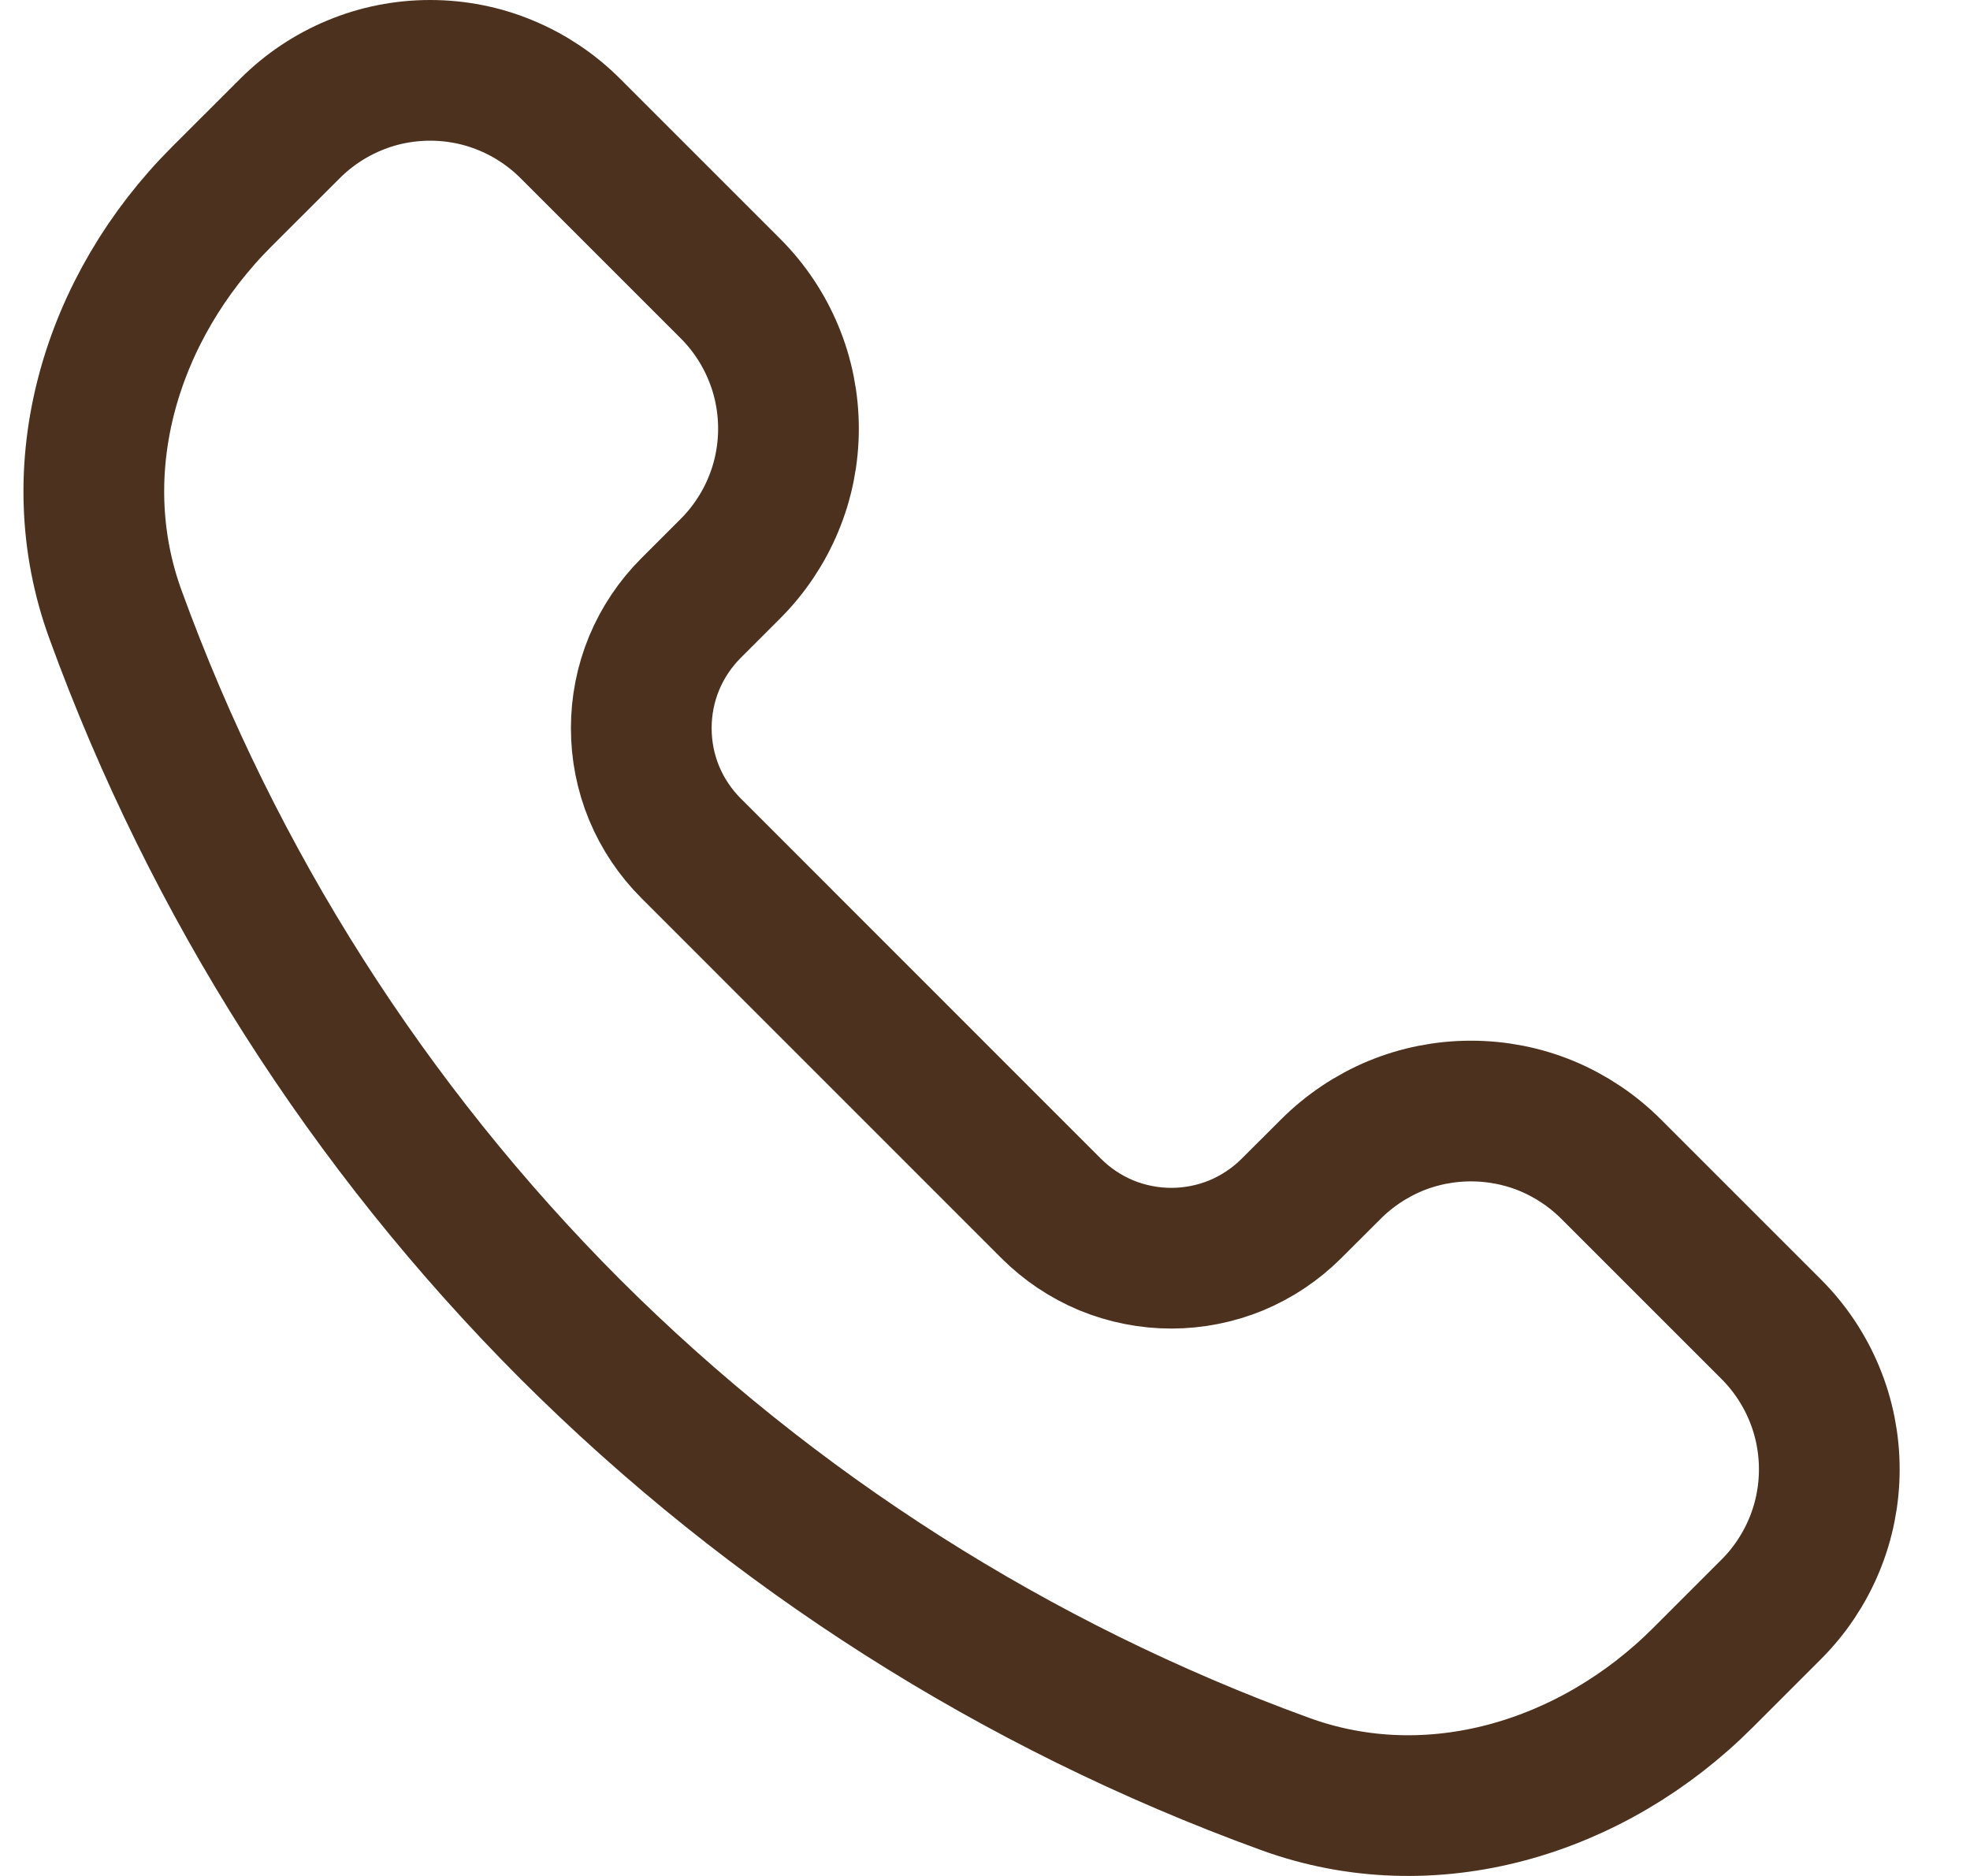 <svg width="21" height="20" viewBox="0 0 21 20" fill="none" xmlns="http://www.w3.org/2000/svg">
<path d="M6.079 14.171C3.928 12.016 2.274 9.418 1.233 6.557C0.66 4.993 1.185 3.275 2.363 2.097L3.092 1.369C3.288 1.173 3.521 1.017 3.777 0.911C4.033 0.804 4.308 0.75 4.585 0.75C4.863 0.75 5.138 0.804 5.394 0.911C5.65 1.017 5.883 1.173 6.079 1.369L7.786 3.076C7.982 3.272 8.138 3.505 8.244 3.761C8.351 4.017 8.405 4.292 8.405 4.57C8.405 4.847 8.351 5.122 8.244 5.378C8.138 5.634 7.982 5.867 7.786 6.063L7.366 6.483C7.198 6.651 7.064 6.851 6.973 7.07C6.882 7.29 6.836 7.525 6.836 7.763C6.836 8.001 6.882 8.236 6.973 8.456C7.064 8.675 7.198 8.875 7.366 9.043L11.206 12.884C11.374 13.052 11.573 13.185 11.793 13.277C12.013 13.367 12.248 13.414 12.486 13.414C12.724 13.414 12.959 13.367 13.179 13.277C13.398 13.185 13.598 13.052 13.766 12.884L14.187 12.464C14.383 12.268 14.616 12.112 14.872 12.005C15.128 11.899 15.403 11.845 15.68 11.845C15.958 11.845 16.233 11.899 16.489 12.005C16.745 12.112 16.978 12.268 17.174 12.464L18.881 14.171C19.077 14.367 19.233 14.6 19.339 14.856C19.446 15.112 19.5 15.387 19.5 15.665C19.5 15.942 19.446 16.217 19.339 16.473C19.233 16.729 19.077 16.962 18.881 17.158L18.153 17.886C16.975 19.065 15.257 19.59 13.693 19.017C10.832 17.976 8.234 16.322 6.079 14.171Z" stroke="#4d311f" stroke-width="1.5" stroke-linejoin="round"/>
</svg>
